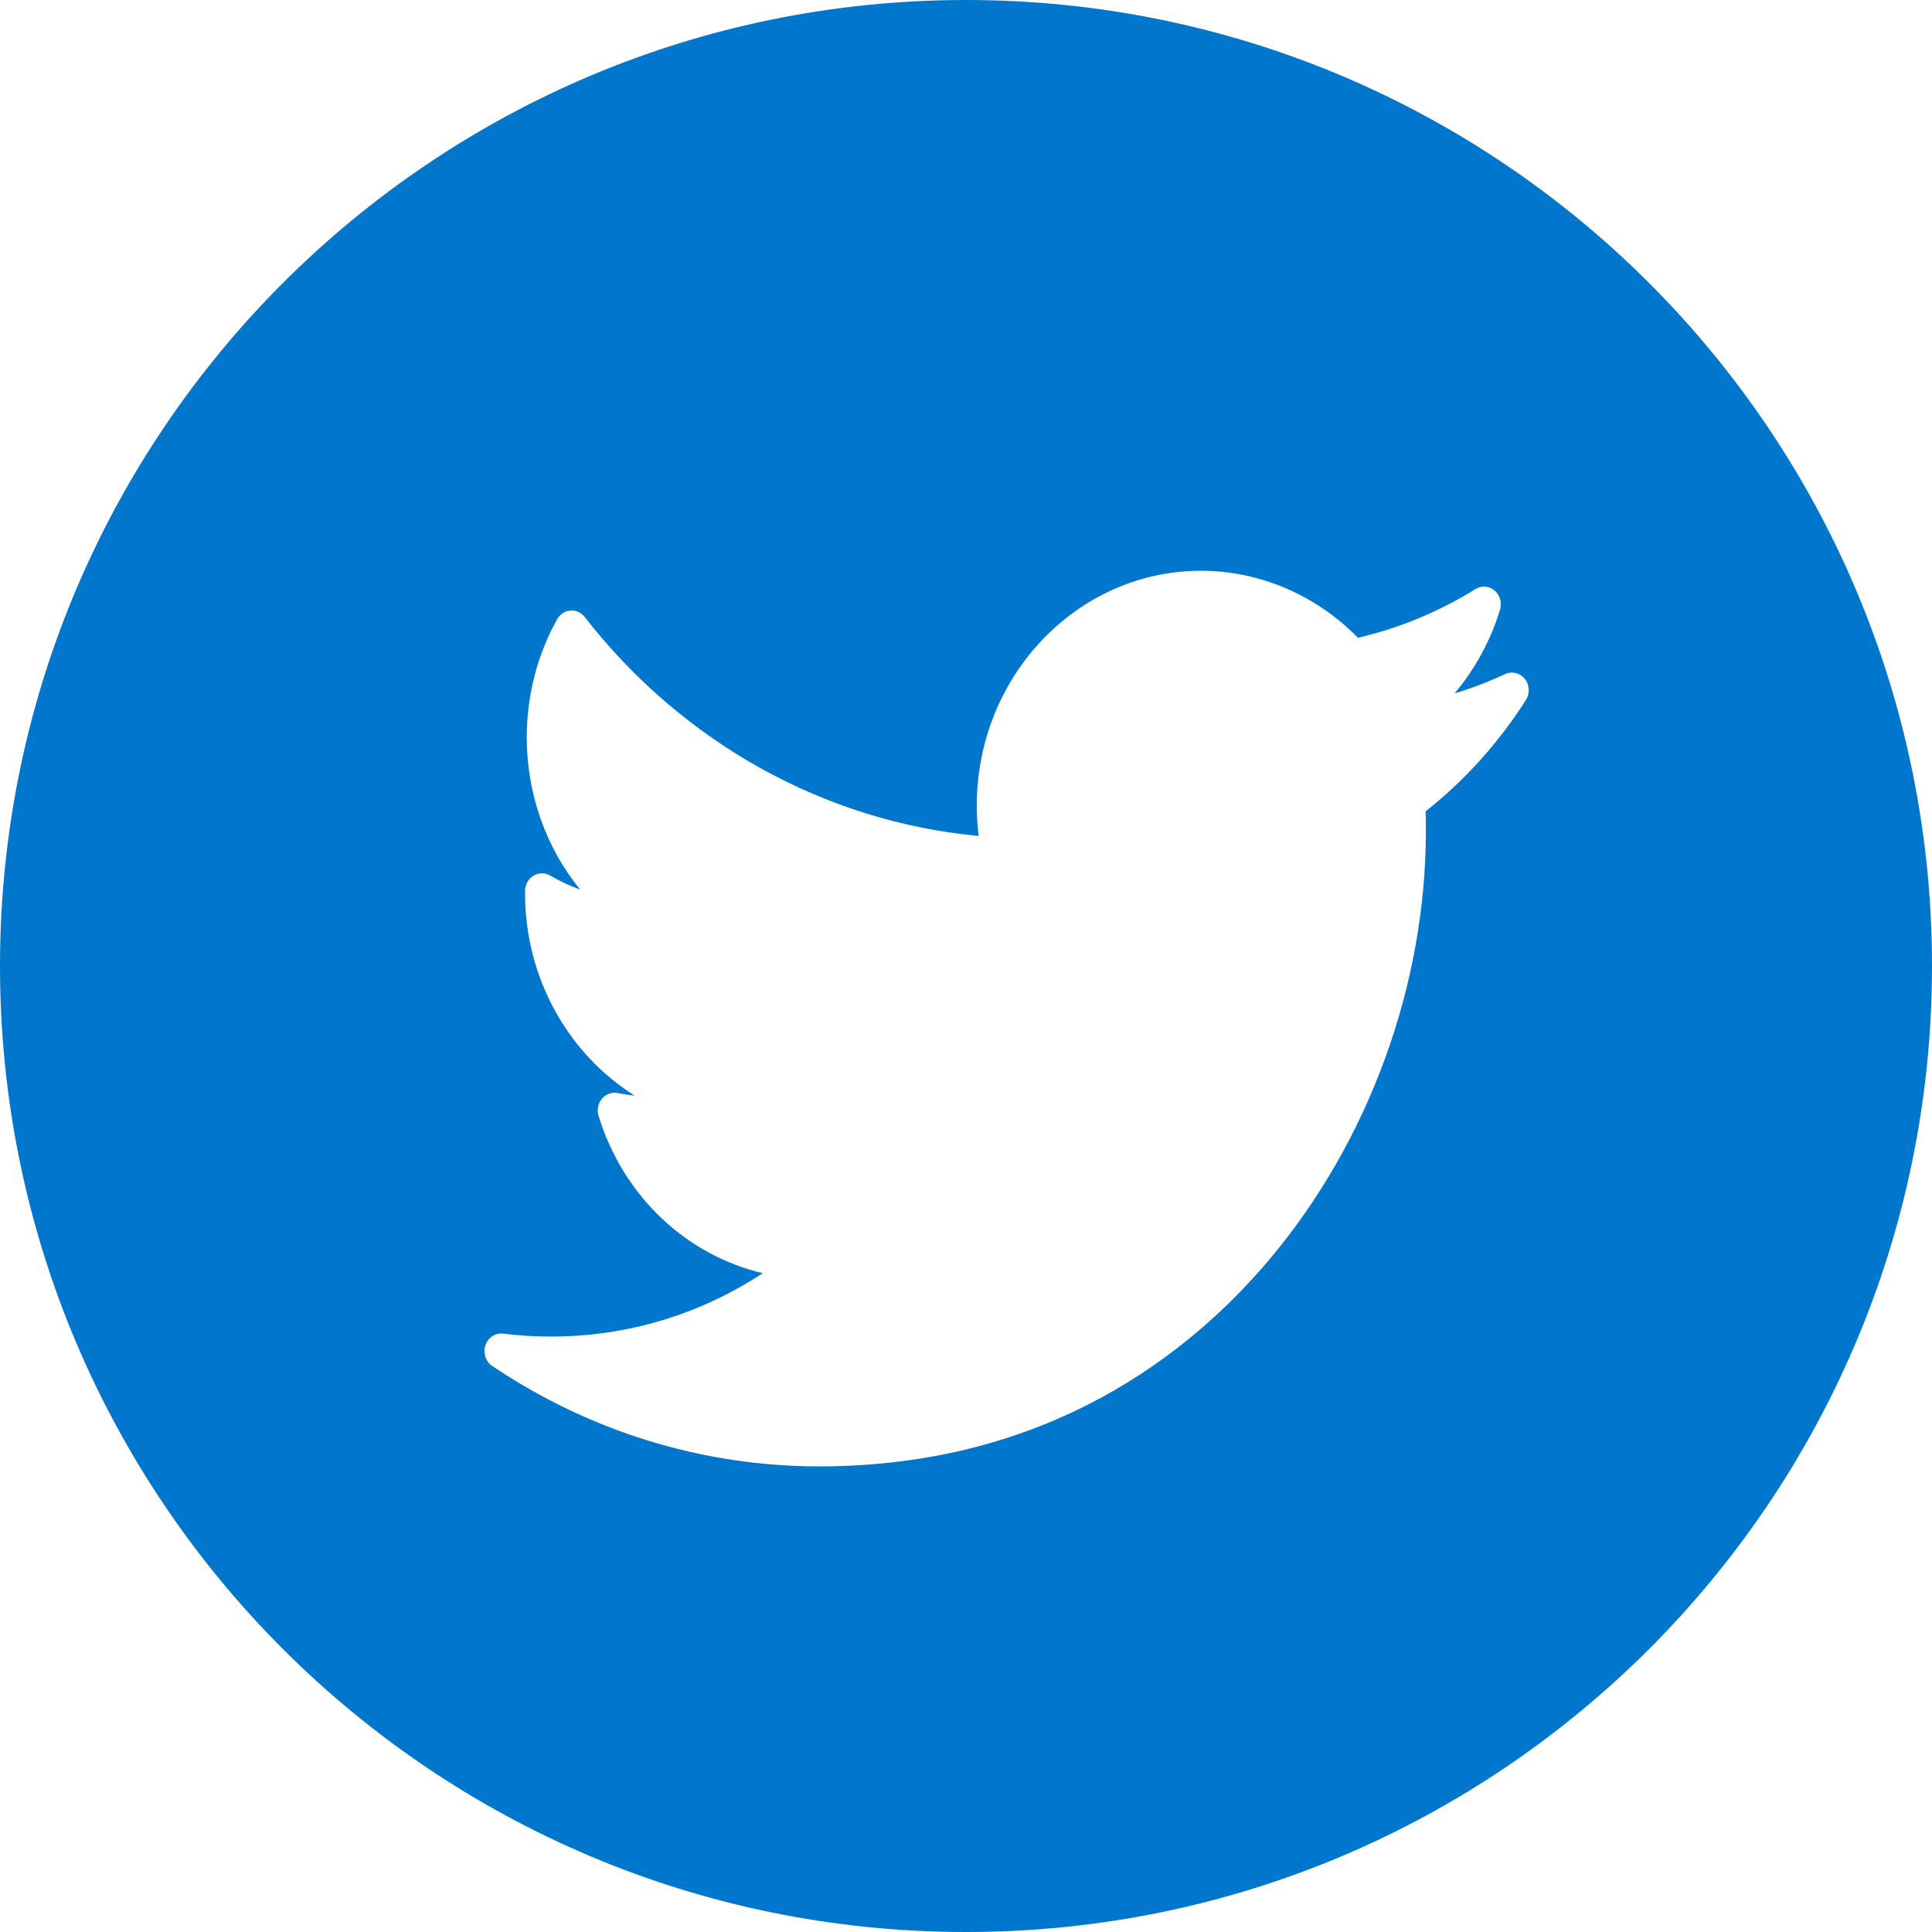 ﻿<?xml version="1.0" encoding="utf-8"?>
<svg version="1.1" xmlns:xlink="http://www.w3.org/1999/xlink" width="31px" height="31px" xmlns="http://www.w3.org/2000/svg">
  <g transform="matrix(1 0 0 1 -1097 -888 )">
    <path d="M 0 15.5  C 0 6.94  6.94 0  15.5 0  C 24.06 0  31 6.94  31 15.5  C 31 24.06  24.06 31  15.5 31  C 6.94 31  0 24.06  0 15.5  Z M 21.789 10.233  C 21.119 9.548  20.21 9.158  19.271 9.158  C 17.287 9.158  15.673 10.848  15.673 12.926  C 15.673 13.089  15.683 13.252  15.703 13.413  C 13.242 13.186  10.953 11.919  9.382 9.9  C 9.326 9.828  9.24 9.789  9.151 9.796  C 9.063 9.804  8.984 9.856  8.939 9.936  C 8.62 10.509  8.452 11.164  8.452 11.831  C 8.452 12.739  8.761 13.6  9.308 14.273  C 9.142 14.213  8.98 14.138  8.826 14.048  C 8.744 14  8.643 14.001  8.561 14.05  C 8.479 14.099  8.427 14.19  8.425 14.289  L 8.425 14.34  C 8.425 15.695  9.121 16.915  10.185 17.58  C 10.094 17.57  10.003 17.557  9.912 17.538  C 9.818 17.52  9.722 17.554  9.659 17.629  C 9.596 17.704  9.575 17.808  9.604 17.903  C 9.998 19.192  11.012 20.14  12.239 20.429  C 11.222 21.096  10.058 21.446  8.837 21.446  C 8.582 21.446  8.326 21.43  8.075 21.399  C 7.951 21.383  7.831 21.46  7.789 21.584  C 7.747 21.709  7.792 21.847  7.898 21.918  C 9.466 22.972  11.28 23.529  13.143 23.529  C 16.806 23.529  19.097 21.72  20.374 20.202  C 21.966 18.31  22.879 15.805  22.879 13.33  C 22.879 13.227  22.878 13.122  22.875 13.018  C 23.503 12.522  24.044 11.922  24.484 11.232  C 24.551 11.128  24.544 10.989  24.466 10.893  C 24.389 10.796  24.26 10.765  24.15 10.816  C 23.887 10.939  23.616 11.042  23.34 11.126  C 23.667 10.738  23.917 10.281  24.069 9.782  C 24.103 9.67  24.068 9.547  23.98 9.474  C 23.892 9.401  23.77 9.392  23.674 9.452  C 23.087 9.817  22.453 10.079  21.789 10.233  Z " fill-rule="nonzero" fill="#0077cc" stroke="none" transform="matrix(1 0 0 1 1097 888 )" />
  </g>
</svg>